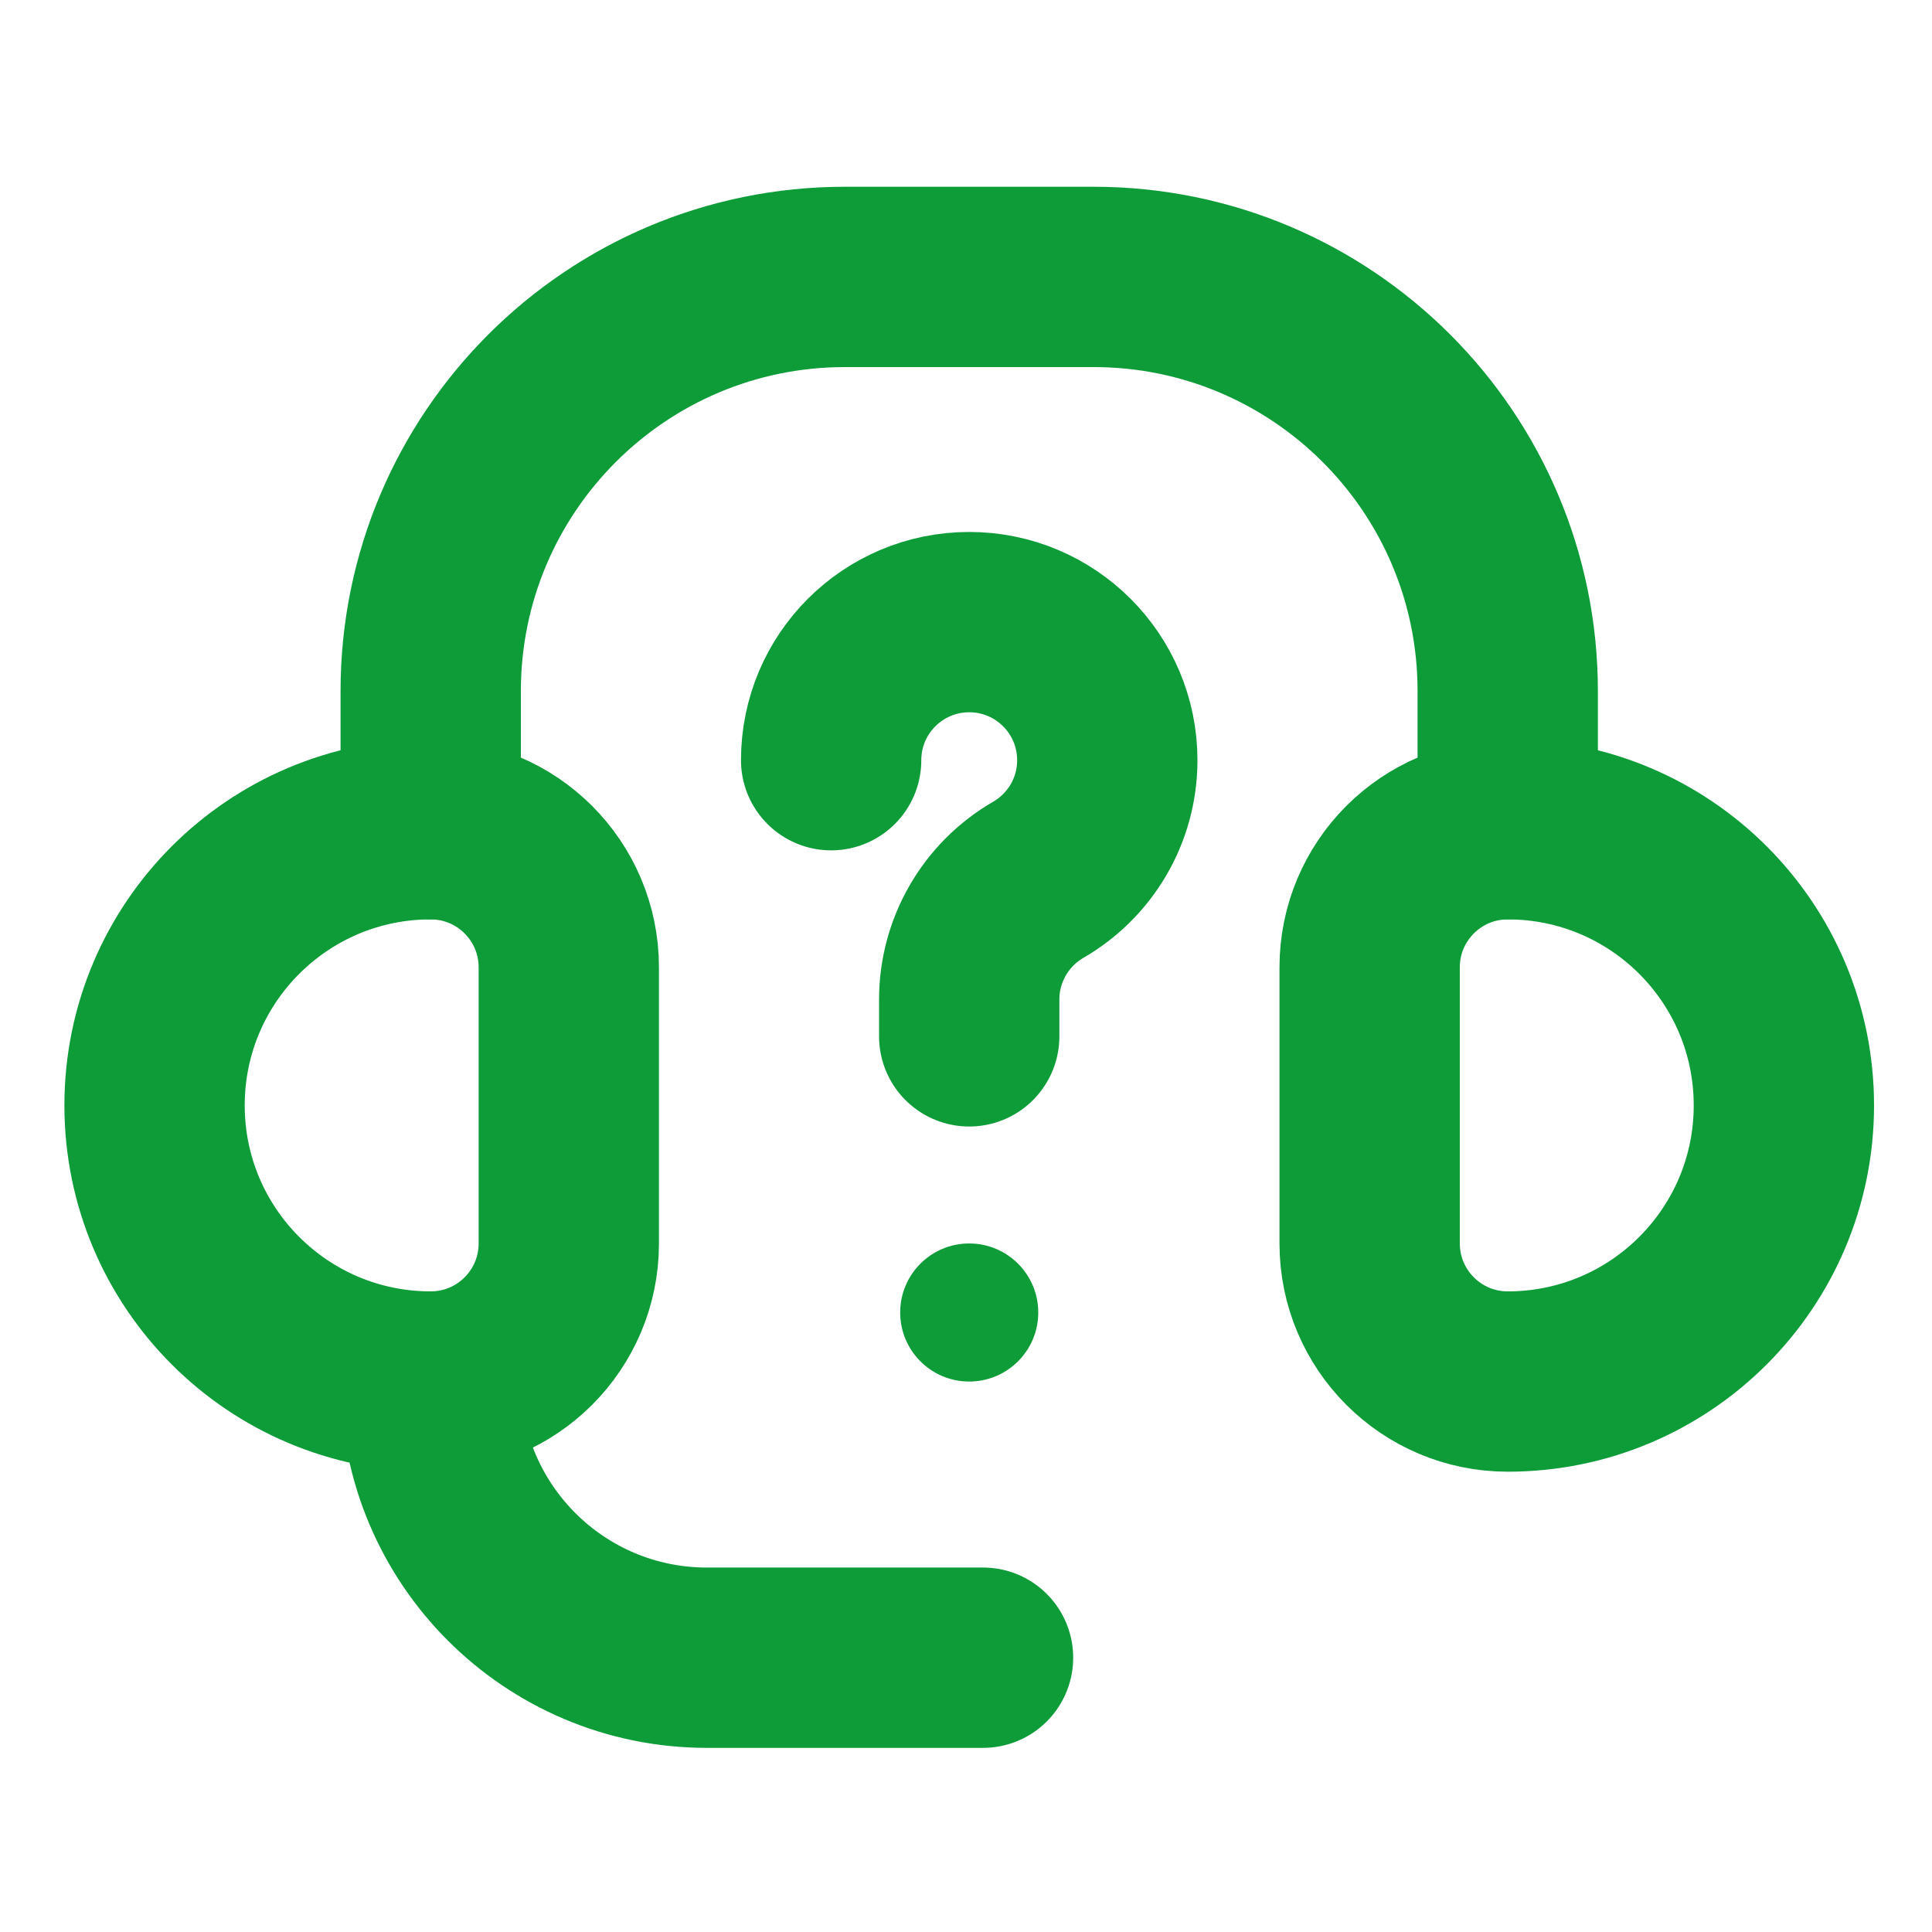 <svg width="300" height="300" viewBox="0 0 300 300" fill="none" xmlns="http://www.w3.org/2000/svg">
<path d="M88.322 193.085C88.322 204.926 78.722 214.525 66.881 214.525C43.199 214.525 24 195.327 24 171.644C24 147.961 43.199 128.763 66.881 128.763C78.722 128.763 88.322 138.362 88.322 150.203V193.085Z" stroke="#0E9C39" stroke-width="28" stroke-miterlimit="10" stroke-linecap="round" stroke-linejoin="round"/>
<path d="M212.678 193.085C212.678 204.926 222.278 214.525 234.119 214.525C257.802 214.525 277 195.327 277 171.644C277 147.961 257.802 128.763 234.119 128.763C222.278 128.763 212.678 138.362 212.678 150.203V193.085Z" stroke="#0E9C39" stroke-width="28" stroke-miterlimit="10" stroke-linecap="round" stroke-linejoin="round"/>
<path d="M66.881 128.763V107.322C66.881 71.798 95.679 43 131.203 43H169.797C205.321 43 234.119 71.798 234.119 107.322V128.763" stroke="#0E9C39" stroke-width="28" stroke-miterlimit="10" stroke-linecap="round" stroke-linejoin="round"/>
<path d="M152.644 257.407H109.763C86.08 257.407 66.881 238.208 66.881 214.525" stroke="#0E9C39" stroke-width="28" stroke-miterlimit="10" stroke-linecap="round" stroke-linejoin="round"/>
<path d="M129.059 118.042C129.059 106.201 138.659 96.602 150.5 96.602C162.341 96.602 171.941 106.201 171.941 118.042C171.941 125.979 167.629 132.908 161.22 136.615C154.6 140.445 150.5 147.538 150.5 155.187V160.924" stroke="#0E9C39" stroke-width="28" stroke-miterlimit="10" stroke-linecap="round" stroke-linejoin="round"/>
<circle cx="150.5" cy="203.805" r="10.72" fill="#0E9C39"/>
</svg>
